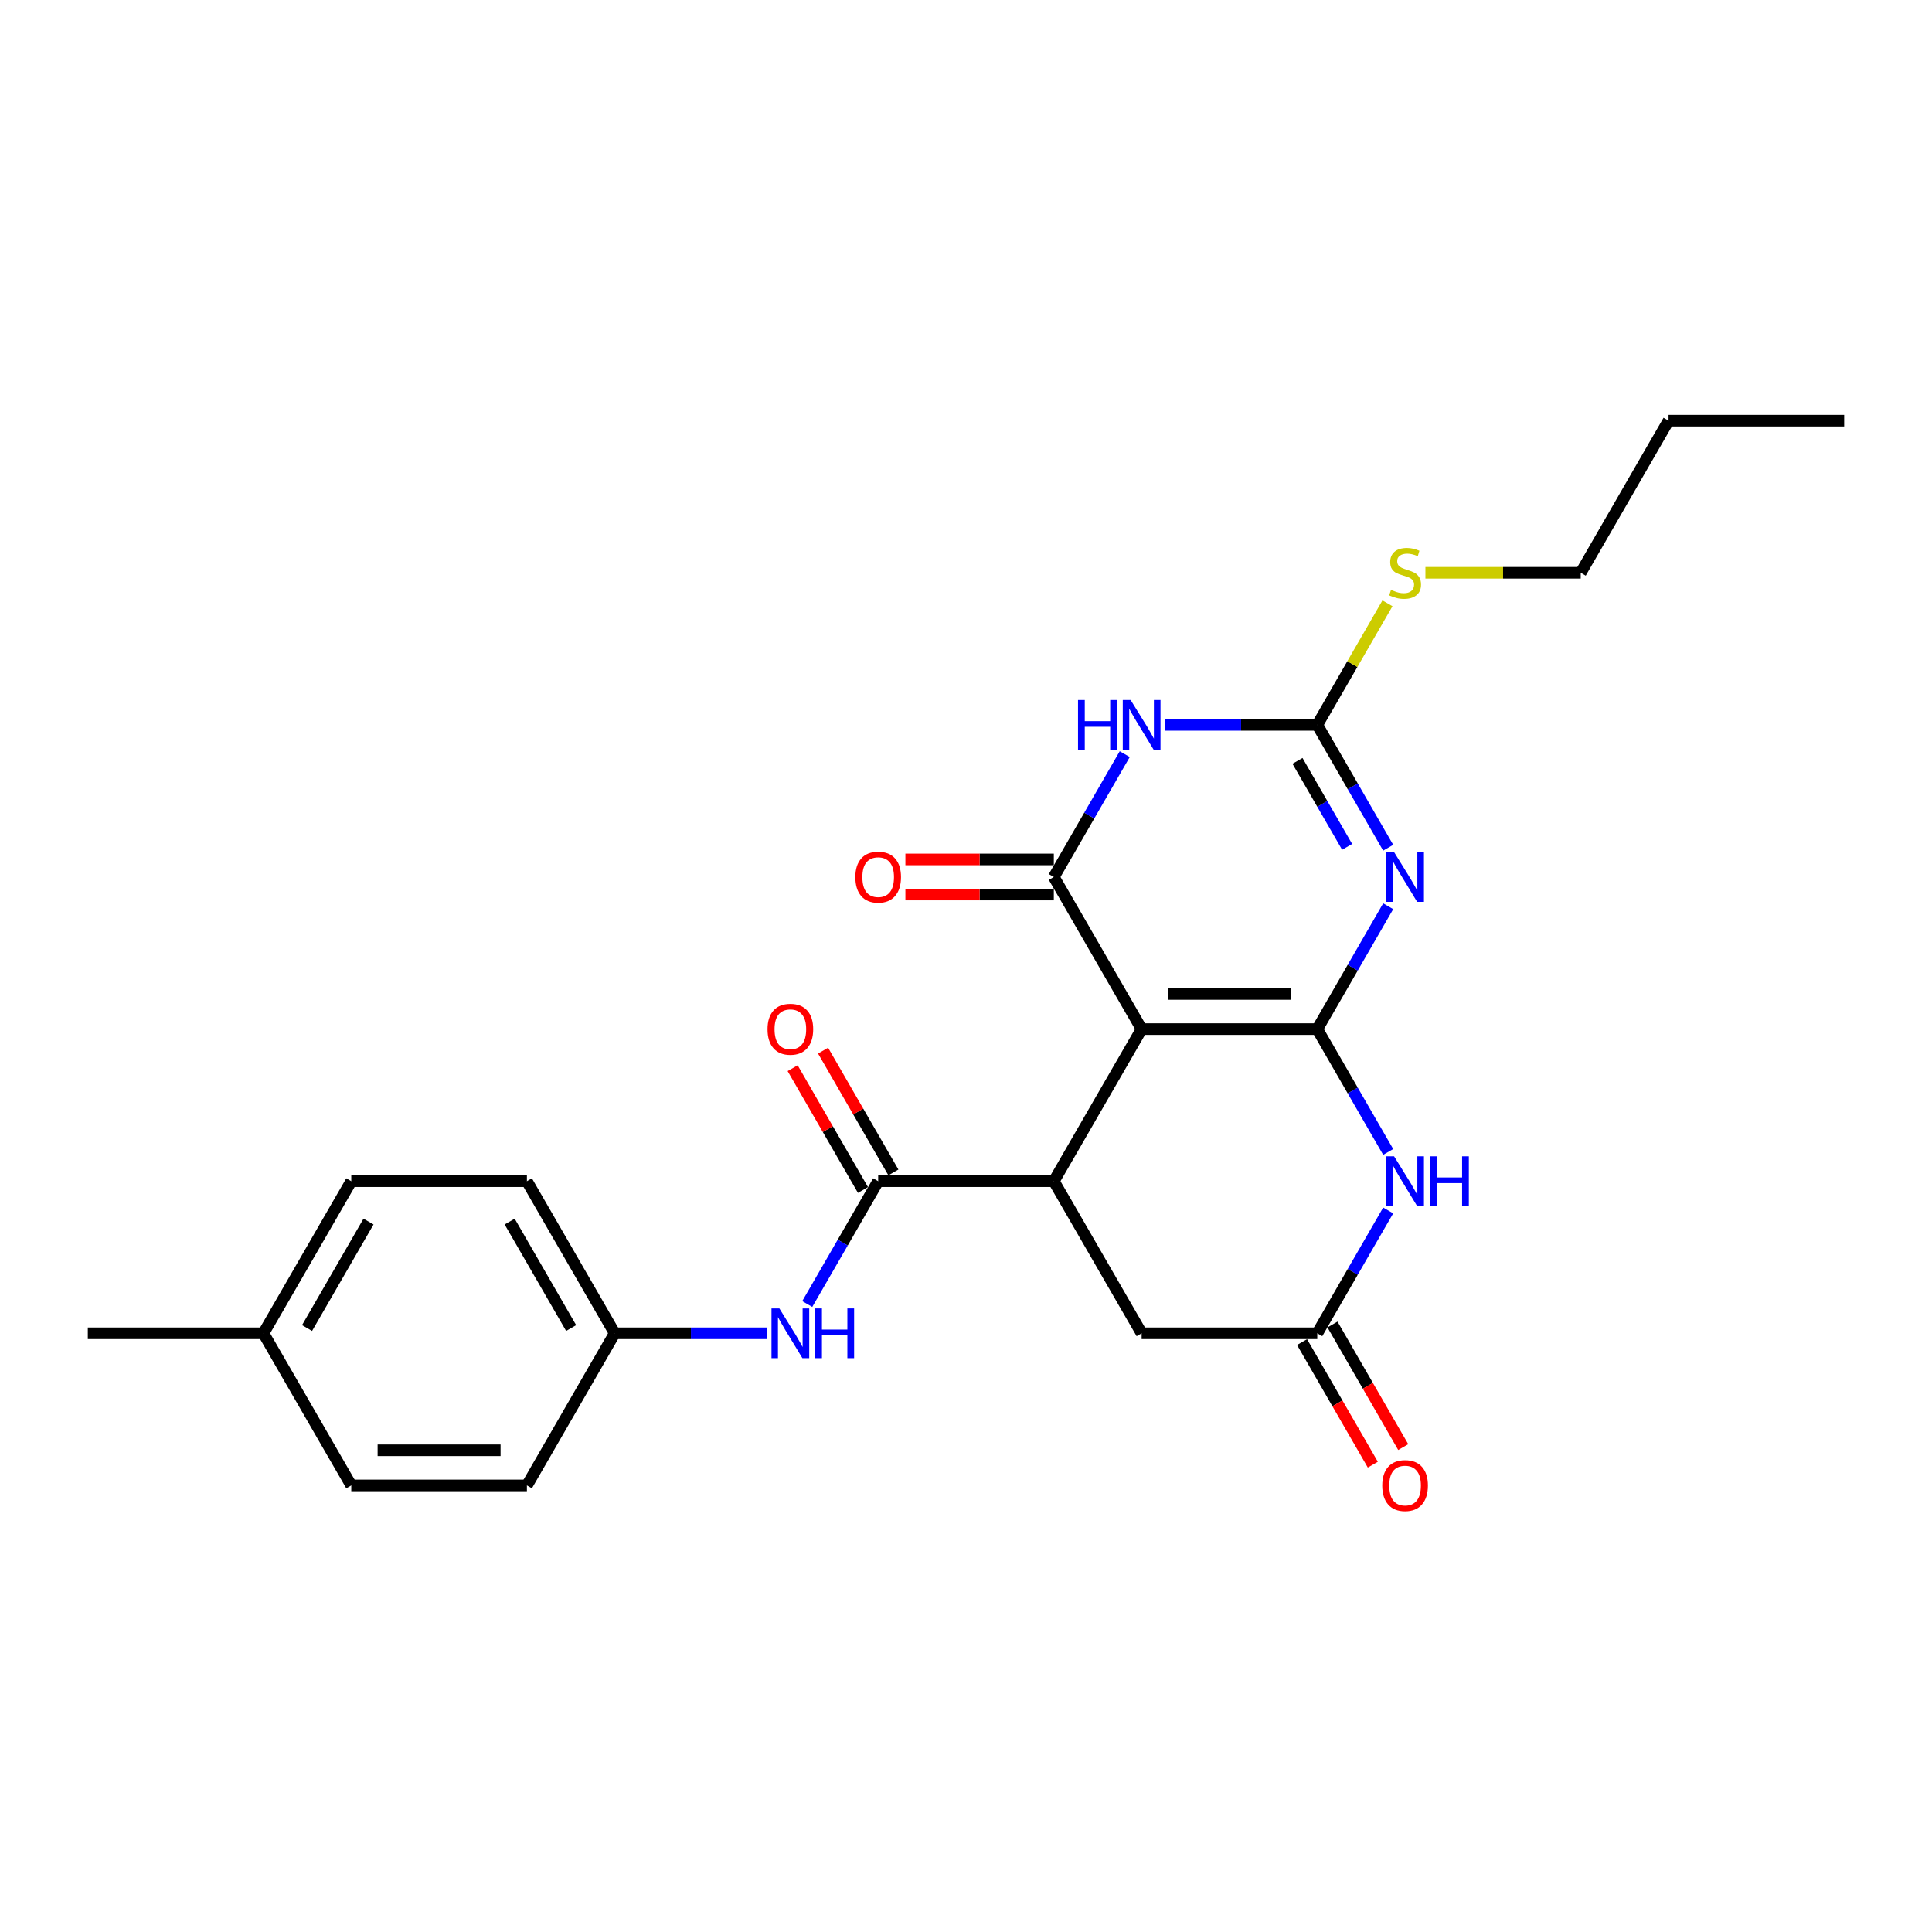 <?xml version='1.0' encoding='iso-8859-1'?>
<svg version='1.1' baseProfile='full'
              xmlns='http://www.w3.org/2000/svg'
                      xmlns:rdkit='http://www.rdkit.org/xml'
                      xmlns:xlink='http://www.w3.org/1999/xlink'
                  xml:space='preserve'
width='1000px' height='1000px' viewBox='0 0 1000 1000'>
<!-- END OF HEADER -->
<rect style='opacity:1.0;fill:#FFFFFF;stroke:none' width='1000' height='1000' x='0' y='0'> </rect>
<path class='bond-0' d='M 681.818,532.656 L 590.909,532.656' style='fill:none;fill-rule:evenodd;stroke:#000000;stroke-width:6px;stroke-linecap:butt;stroke-linejoin:miter;stroke-opacity:1' />
<path class='bond-0' d='M 668.182,514.474 L 604.545,514.474' style='fill:none;fill-rule:evenodd;stroke:#000000;stroke-width:6px;stroke-linecap:butt;stroke-linejoin:miter;stroke-opacity:1' />
<path class='bond-1' d='M 681.818,532.656 L 700.173,500.864' style='fill:none;fill-rule:evenodd;stroke:#000000;stroke-width:6px;stroke-linecap:butt;stroke-linejoin:miter;stroke-opacity:1' />
<path class='bond-1' d='M 700.173,500.864 L 718.528,469.072' style='fill:none;fill-rule:evenodd;stroke:#0000FF;stroke-width:6px;stroke-linecap:butt;stroke-linejoin:miter;stroke-opacity:1' />
<path class='bond-6' d='M 681.818,532.656 L 700.173,564.448' style='fill:none;fill-rule:evenodd;stroke:#000000;stroke-width:6px;stroke-linecap:butt;stroke-linejoin:miter;stroke-opacity:1' />
<path class='bond-6' d='M 700.173,564.448 L 718.528,596.24' style='fill:none;fill-rule:evenodd;stroke:#0000FF;stroke-width:6px;stroke-linecap:butt;stroke-linejoin:miter;stroke-opacity:1' />
<path class='bond-2' d='M 590.909,532.656 L 545.455,453.926' style='fill:none;fill-rule:evenodd;stroke:#000000;stroke-width:6px;stroke-linecap:butt;stroke-linejoin:miter;stroke-opacity:1' />
<path class='bond-5' d='M 590.909,532.656 L 545.455,611.385' style='fill:none;fill-rule:evenodd;stroke:#000000;stroke-width:6px;stroke-linecap:butt;stroke-linejoin:miter;stroke-opacity:1' />
<path class='bond-4' d='M 718.528,438.781 L 700.173,406.989' style='fill:none;fill-rule:evenodd;stroke:#0000FF;stroke-width:6px;stroke-linecap:butt;stroke-linejoin:miter;stroke-opacity:1' />
<path class='bond-4' d='M 700.173,406.989 L 681.818,375.197' style='fill:none;fill-rule:evenodd;stroke:#000000;stroke-width:6px;stroke-linecap:butt;stroke-linejoin:miter;stroke-opacity:1' />
<path class='bond-4' d='M 697.276,438.334 L 684.427,416.08' style='fill:none;fill-rule:evenodd;stroke:#0000FF;stroke-width:6px;stroke-linecap:butt;stroke-linejoin:miter;stroke-opacity:1' />
<path class='bond-4' d='M 684.427,416.08 L 671.579,393.825' style='fill:none;fill-rule:evenodd;stroke:#000000;stroke-width:6px;stroke-linecap:butt;stroke-linejoin:miter;stroke-opacity:1' />
<path class='bond-11' d='M 545.455,444.835 L 507.045,444.835' style='fill:none;fill-rule:evenodd;stroke:#000000;stroke-width:6px;stroke-linecap:butt;stroke-linejoin:miter;stroke-opacity:1' />
<path class='bond-11' d='M 507.045,444.835 L 468.636,444.835' style='fill:none;fill-rule:evenodd;stroke:#FF0000;stroke-width:6px;stroke-linecap:butt;stroke-linejoin:miter;stroke-opacity:1' />
<path class='bond-11' d='M 545.455,463.017 L 507.045,463.017' style='fill:none;fill-rule:evenodd;stroke:#000000;stroke-width:6px;stroke-linecap:butt;stroke-linejoin:miter;stroke-opacity:1' />
<path class='bond-11' d='M 507.045,463.017 L 468.636,463.017' style='fill:none;fill-rule:evenodd;stroke:#FF0000;stroke-width:6px;stroke-linecap:butt;stroke-linejoin:miter;stroke-opacity:1' />
<path class='bond-26' d='M 545.455,453.926 L 563.81,422.134' style='fill:none;fill-rule:evenodd;stroke:#000000;stroke-width:6px;stroke-linecap:butt;stroke-linejoin:miter;stroke-opacity:1' />
<path class='bond-26' d='M 563.81,422.134 L 582.165,390.342' style='fill:none;fill-rule:evenodd;stroke:#0000FF;stroke-width:6px;stroke-linecap:butt;stroke-linejoin:miter;stroke-opacity:1' />
<path class='bond-3' d='M 602.945,375.197 L 642.382,375.197' style='fill:none;fill-rule:evenodd;stroke:#0000FF;stroke-width:6px;stroke-linecap:butt;stroke-linejoin:miter;stroke-opacity:1' />
<path class='bond-3' d='M 642.382,375.197 L 681.818,375.197' style='fill:none;fill-rule:evenodd;stroke:#000000;stroke-width:6px;stroke-linecap:butt;stroke-linejoin:miter;stroke-opacity:1' />
<path class='bond-14' d='M 681.818,375.197 L 699.984,343.732' style='fill:none;fill-rule:evenodd;stroke:#000000;stroke-width:6px;stroke-linecap:butt;stroke-linejoin:miter;stroke-opacity:1' />
<path class='bond-14' d='M 699.984,343.732 L 718.151,312.267' style='fill:none;fill-rule:evenodd;stroke:#CCCC00;stroke-width:6px;stroke-linecap:butt;stroke-linejoin:miter;stroke-opacity:1' />
<path class='bond-7' d='M 545.455,611.385 L 454.545,611.385' style='fill:none;fill-rule:evenodd;stroke:#000000;stroke-width:6px;stroke-linecap:butt;stroke-linejoin:miter;stroke-opacity:1' />
<path class='bond-25' d='M 545.455,611.385 L 590.909,690.115' style='fill:none;fill-rule:evenodd;stroke:#000000;stroke-width:6px;stroke-linecap:butt;stroke-linejoin:miter;stroke-opacity:1' />
<path class='bond-8' d='M 718.528,626.531 L 700.173,658.323' style='fill:none;fill-rule:evenodd;stroke:#0000FF;stroke-width:6px;stroke-linecap:butt;stroke-linejoin:miter;stroke-opacity:1' />
<path class='bond-8' d='M 700.173,658.323 L 681.818,690.115' style='fill:none;fill-rule:evenodd;stroke:#000000;stroke-width:6px;stroke-linecap:butt;stroke-linejoin:miter;stroke-opacity:1' />
<path class='bond-9' d='M 454.545,611.385 L 436.19,643.177' style='fill:none;fill-rule:evenodd;stroke:#000000;stroke-width:6px;stroke-linecap:butt;stroke-linejoin:miter;stroke-opacity:1' />
<path class='bond-9' d='M 436.19,643.177 L 417.835,674.969' style='fill:none;fill-rule:evenodd;stroke:#0000FF;stroke-width:6px;stroke-linecap:butt;stroke-linejoin:miter;stroke-opacity:1' />
<path class='bond-12' d='M 462.418,606.84 L 444.221,575.32' style='fill:none;fill-rule:evenodd;stroke:#000000;stroke-width:6px;stroke-linecap:butt;stroke-linejoin:miter;stroke-opacity:1' />
<path class='bond-12' d='M 444.221,575.32 L 426.023,543.801' style='fill:none;fill-rule:evenodd;stroke:#FF0000;stroke-width:6px;stroke-linecap:butt;stroke-linejoin:miter;stroke-opacity:1' />
<path class='bond-12' d='M 446.672,615.931 L 428.475,584.411' style='fill:none;fill-rule:evenodd;stroke:#000000;stroke-width:6px;stroke-linecap:butt;stroke-linejoin:miter;stroke-opacity:1' />
<path class='bond-12' d='M 428.475,584.411 L 410.277,552.892' style='fill:none;fill-rule:evenodd;stroke:#FF0000;stroke-width:6px;stroke-linecap:butt;stroke-linejoin:miter;stroke-opacity:1' />
<path class='bond-10' d='M 681.818,690.115 L 590.909,690.115' style='fill:none;fill-rule:evenodd;stroke:#000000;stroke-width:6px;stroke-linecap:butt;stroke-linejoin:miter;stroke-opacity:1' />
<path class='bond-13' d='M 673.945,694.66 L 692.258,726.38' style='fill:none;fill-rule:evenodd;stroke:#000000;stroke-width:6px;stroke-linecap:butt;stroke-linejoin:miter;stroke-opacity:1' />
<path class='bond-13' d='M 692.258,726.38 L 710.572,758.099' style='fill:none;fill-rule:evenodd;stroke:#FF0000;stroke-width:6px;stroke-linecap:butt;stroke-linejoin:miter;stroke-opacity:1' />
<path class='bond-13' d='M 689.691,685.569 L 708.004,717.289' style='fill:none;fill-rule:evenodd;stroke:#000000;stroke-width:6px;stroke-linecap:butt;stroke-linejoin:miter;stroke-opacity:1' />
<path class='bond-13' d='M 708.004,717.289 L 726.317,749.008' style='fill:none;fill-rule:evenodd;stroke:#FF0000;stroke-width:6px;stroke-linecap:butt;stroke-linejoin:miter;stroke-opacity:1' />
<path class='bond-15' d='M 397.055,690.115 L 357.618,690.115' style='fill:none;fill-rule:evenodd;stroke:#0000FF;stroke-width:6px;stroke-linecap:butt;stroke-linejoin:miter;stroke-opacity:1' />
<path class='bond-15' d='M 357.618,690.115 L 318.182,690.115' style='fill:none;fill-rule:evenodd;stroke:#000000;stroke-width:6px;stroke-linecap:butt;stroke-linejoin:miter;stroke-opacity:1' />
<path class='bond-21' d='M 737.8,296.467 L 777.991,296.467' style='fill:none;fill-rule:evenodd;stroke:#CCCC00;stroke-width:6px;stroke-linecap:butt;stroke-linejoin:miter;stroke-opacity:1' />
<path class='bond-21' d='M 777.991,296.467 L 818.182,296.467' style='fill:none;fill-rule:evenodd;stroke:#000000;stroke-width:6px;stroke-linecap:butt;stroke-linejoin:miter;stroke-opacity:1' />
<path class='bond-17' d='M 318.182,690.115 L 272.727,768.844' style='fill:none;fill-rule:evenodd;stroke:#000000;stroke-width:6px;stroke-linecap:butt;stroke-linejoin:miter;stroke-opacity:1' />
<path class='bond-18' d='M 318.182,690.115 L 272.727,611.385' style='fill:none;fill-rule:evenodd;stroke:#000000;stroke-width:6px;stroke-linecap:butt;stroke-linejoin:miter;stroke-opacity:1' />
<path class='bond-18' d='M 295.618,687.396 L 263.8,632.286' style='fill:none;fill-rule:evenodd;stroke:#000000;stroke-width:6px;stroke-linecap:butt;stroke-linejoin:miter;stroke-opacity:1' />
<path class='bond-16' d='M 136.364,690.115 L 181.818,611.385' style='fill:none;fill-rule:evenodd;stroke:#000000;stroke-width:6px;stroke-linecap:butt;stroke-linejoin:miter;stroke-opacity:1' />
<path class='bond-16' d='M 158.928,687.396 L 190.746,632.286' style='fill:none;fill-rule:evenodd;stroke:#000000;stroke-width:6px;stroke-linecap:butt;stroke-linejoin:miter;stroke-opacity:1' />
<path class='bond-22' d='M 136.364,690.115 L 45.455,690.115' style='fill:none;fill-rule:evenodd;stroke:#000000;stroke-width:6px;stroke-linecap:butt;stroke-linejoin:miter;stroke-opacity:1' />
<path class='bond-27' d='M 136.364,690.115 L 181.818,768.844' style='fill:none;fill-rule:evenodd;stroke:#000000;stroke-width:6px;stroke-linecap:butt;stroke-linejoin:miter;stroke-opacity:1' />
<path class='bond-19' d='M 272.727,768.844 L 181.818,768.844' style='fill:none;fill-rule:evenodd;stroke:#000000;stroke-width:6px;stroke-linecap:butt;stroke-linejoin:miter;stroke-opacity:1' />
<path class='bond-19' d='M 259.091,750.663 L 195.455,750.663' style='fill:none;fill-rule:evenodd;stroke:#000000;stroke-width:6px;stroke-linecap:butt;stroke-linejoin:miter;stroke-opacity:1' />
<path class='bond-20' d='M 272.727,611.385 L 181.818,611.385' style='fill:none;fill-rule:evenodd;stroke:#000000;stroke-width:6px;stroke-linecap:butt;stroke-linejoin:miter;stroke-opacity:1' />
<path class='bond-23' d='M 818.182,296.467 L 863.636,217.737' style='fill:none;fill-rule:evenodd;stroke:#000000;stroke-width:6px;stroke-linecap:butt;stroke-linejoin:miter;stroke-opacity:1' />
<path class='bond-24' d='M 863.636,217.737 L 954.545,217.737' style='fill:none;fill-rule:evenodd;stroke:#000000;stroke-width:6px;stroke-linecap:butt;stroke-linejoin:miter;stroke-opacity:1' />
<path  class='atom-2' d='M 721.582 441.053
L 730.018 454.69
Q 730.855 456.035, 732.2 458.472
Q 733.545 460.908, 733.618 461.053
L 733.618 441.053
L 737.036 441.053
L 737.036 466.799
L 733.509 466.799
L 724.455 451.89
Q 723.4 450.144, 722.273 448.144
Q 721.182 446.144, 720.855 445.526
L 720.855 466.799
L 717.509 466.799
L 717.509 441.053
L 721.582 441.053
' fill='#0000FF'/>
<path  class='atom-4' d='M 557.982 362.324
L 561.473 362.324
L 561.473 373.269
L 574.636 373.269
L 574.636 362.324
L 578.127 362.324
L 578.127 388.069
L 574.636 388.069
L 574.636 376.178
L 561.473 376.178
L 561.473 388.069
L 557.982 388.069
L 557.982 362.324
' fill='#0000FF'/>
<path  class='atom-4' d='M 585.218 362.324
L 593.655 375.96
Q 594.491 377.306, 595.836 379.742
Q 597.182 382.178, 597.255 382.324
L 597.255 362.324
L 600.673 362.324
L 600.673 388.069
L 597.145 388.069
L 588.091 373.16
Q 587.036 371.415, 585.909 369.415
Q 584.818 367.415, 584.491 366.797
L 584.491 388.069
L 581.145 388.069
L 581.145 362.324
L 585.218 362.324
' fill='#0000FF'/>
<path  class='atom-7' d='M 721.582 598.513
L 730.018 612.149
Q 730.855 613.494, 732.2 615.931
Q 733.545 618.367, 733.618 618.513
L 733.618 598.513
L 737.036 598.513
L 737.036 624.258
L 733.509 624.258
L 724.455 609.349
Q 723.4 607.603, 722.273 605.603
Q 721.182 603.603, 720.855 602.985
L 720.855 624.258
L 717.509 624.258
L 717.509 598.513
L 721.582 598.513
' fill='#0000FF'/>
<path  class='atom-7' d='M 740.127 598.513
L 743.618 598.513
L 743.618 609.458
L 756.782 609.458
L 756.782 598.513
L 760.273 598.513
L 760.273 624.258
L 756.782 624.258
L 756.782 612.367
L 743.618 612.367
L 743.618 624.258
L 740.127 624.258
L 740.127 598.513
' fill='#0000FF'/>
<path  class='atom-10' d='M 403.4 677.242
L 411.836 690.879
Q 412.673 692.224, 414.018 694.66
Q 415.364 697.097, 415.436 697.242
L 415.436 677.242
L 418.855 677.242
L 418.855 702.988
L 415.327 702.988
L 406.273 688.079
Q 405.218 686.333, 404.091 684.333
Q 403 682.333, 402.673 681.715
L 402.673 702.988
L 399.327 702.988
L 399.327 677.242
L 403.4 677.242
' fill='#0000FF'/>
<path  class='atom-10' d='M 421.945 677.242
L 425.436 677.242
L 425.436 688.188
L 438.6 688.188
L 438.6 677.242
L 442.091 677.242
L 442.091 702.988
L 438.6 702.988
L 438.6 691.097
L 425.436 691.097
L 425.436 702.988
L 421.945 702.988
L 421.945 677.242
' fill='#0000FF'/>
<path  class='atom-12' d='M 442.727 453.999
Q 442.727 447.817, 445.782 444.362
Q 448.836 440.908, 454.545 440.908
Q 460.255 440.908, 463.309 444.362
Q 466.364 447.817, 466.364 453.999
Q 466.364 460.253, 463.273 463.817
Q 460.182 467.344, 454.545 467.344
Q 448.873 467.344, 445.782 463.817
Q 442.727 460.29, 442.727 453.999
M 454.545 464.435
Q 458.473 464.435, 460.582 461.817
Q 462.727 459.162, 462.727 453.999
Q 462.727 448.944, 460.582 446.399
Q 458.473 443.817, 454.545 443.817
Q 450.618 443.817, 448.473 446.362
Q 446.364 448.908, 446.364 453.999
Q 446.364 459.199, 448.473 461.817
Q 450.618 464.435, 454.545 464.435
' fill='#FF0000'/>
<path  class='atom-13' d='M 397.273 532.728
Q 397.273 526.547, 400.327 523.092
Q 403.382 519.638, 409.091 519.638
Q 414.8 519.638, 417.855 523.092
Q 420.909 526.547, 420.909 532.728
Q 420.909 538.983, 417.818 542.547
Q 414.727 546.074, 409.091 546.074
Q 403.418 546.074, 400.327 542.547
Q 397.273 539.019, 397.273 532.728
M 409.091 543.165
Q 413.018 543.165, 415.127 540.547
Q 417.273 537.892, 417.273 532.728
Q 417.273 527.674, 415.127 525.128
Q 413.018 522.547, 409.091 522.547
Q 405.164 522.547, 403.018 525.092
Q 400.909 527.638, 400.909 532.728
Q 400.909 537.928, 403.018 540.547
Q 405.164 543.165, 409.091 543.165
' fill='#FF0000'/>
<path  class='atom-14' d='M 715.455 768.917
Q 715.455 762.735, 718.509 759.281
Q 721.564 755.826, 727.273 755.826
Q 732.982 755.826, 736.036 759.281
Q 739.091 762.735, 739.091 768.917
Q 739.091 775.172, 736 778.735
Q 732.909 782.263, 727.273 782.263
Q 721.6 782.263, 718.509 778.735
Q 715.455 775.208, 715.455 768.917
M 727.273 779.354
Q 731.2 779.354, 733.309 776.735
Q 735.455 774.081, 735.455 768.917
Q 735.455 763.863, 733.309 761.317
Q 731.2 758.735, 727.273 758.735
Q 723.345 758.735, 721.2 761.281
Q 719.091 763.826, 719.091 768.917
Q 719.091 774.117, 721.2 776.735
Q 723.345 779.354, 727.273 779.354
' fill='#FF0000'/>
<path  class='atom-15' d='M 720 305.303
Q 720.291 305.412, 721.491 305.921
Q 722.691 306.431, 724 306.758
Q 725.345 307.049, 726.655 307.049
Q 729.091 307.049, 730.509 305.885
Q 731.927 304.685, 731.927 302.612
Q 731.927 301.194, 731.2 300.321
Q 730.509 299.449, 729.418 298.976
Q 728.327 298.503, 726.509 297.958
Q 724.218 297.267, 722.836 296.612
Q 721.491 295.958, 720.509 294.576
Q 719.564 293.194, 719.564 290.867
Q 719.564 287.631, 721.745 285.631
Q 723.964 283.631, 728.327 283.631
Q 731.309 283.631, 734.691 285.049
L 733.855 287.849
Q 730.764 286.576, 728.436 286.576
Q 725.927 286.576, 724.545 287.631
Q 723.164 288.649, 723.2 290.431
Q 723.2 291.812, 723.891 292.649
Q 724.618 293.485, 725.636 293.958
Q 726.691 294.431, 728.436 294.976
Q 730.764 295.703, 732.145 296.431
Q 733.527 297.158, 734.509 298.649
Q 735.527 300.103, 735.527 302.612
Q 735.527 306.176, 733.127 308.103
Q 730.764 309.994, 726.8 309.994
Q 724.509 309.994, 722.764 309.485
Q 721.055 309.012, 719.018 308.176
L 720 305.303
' fill='#CCCC00'/>
</svg>

